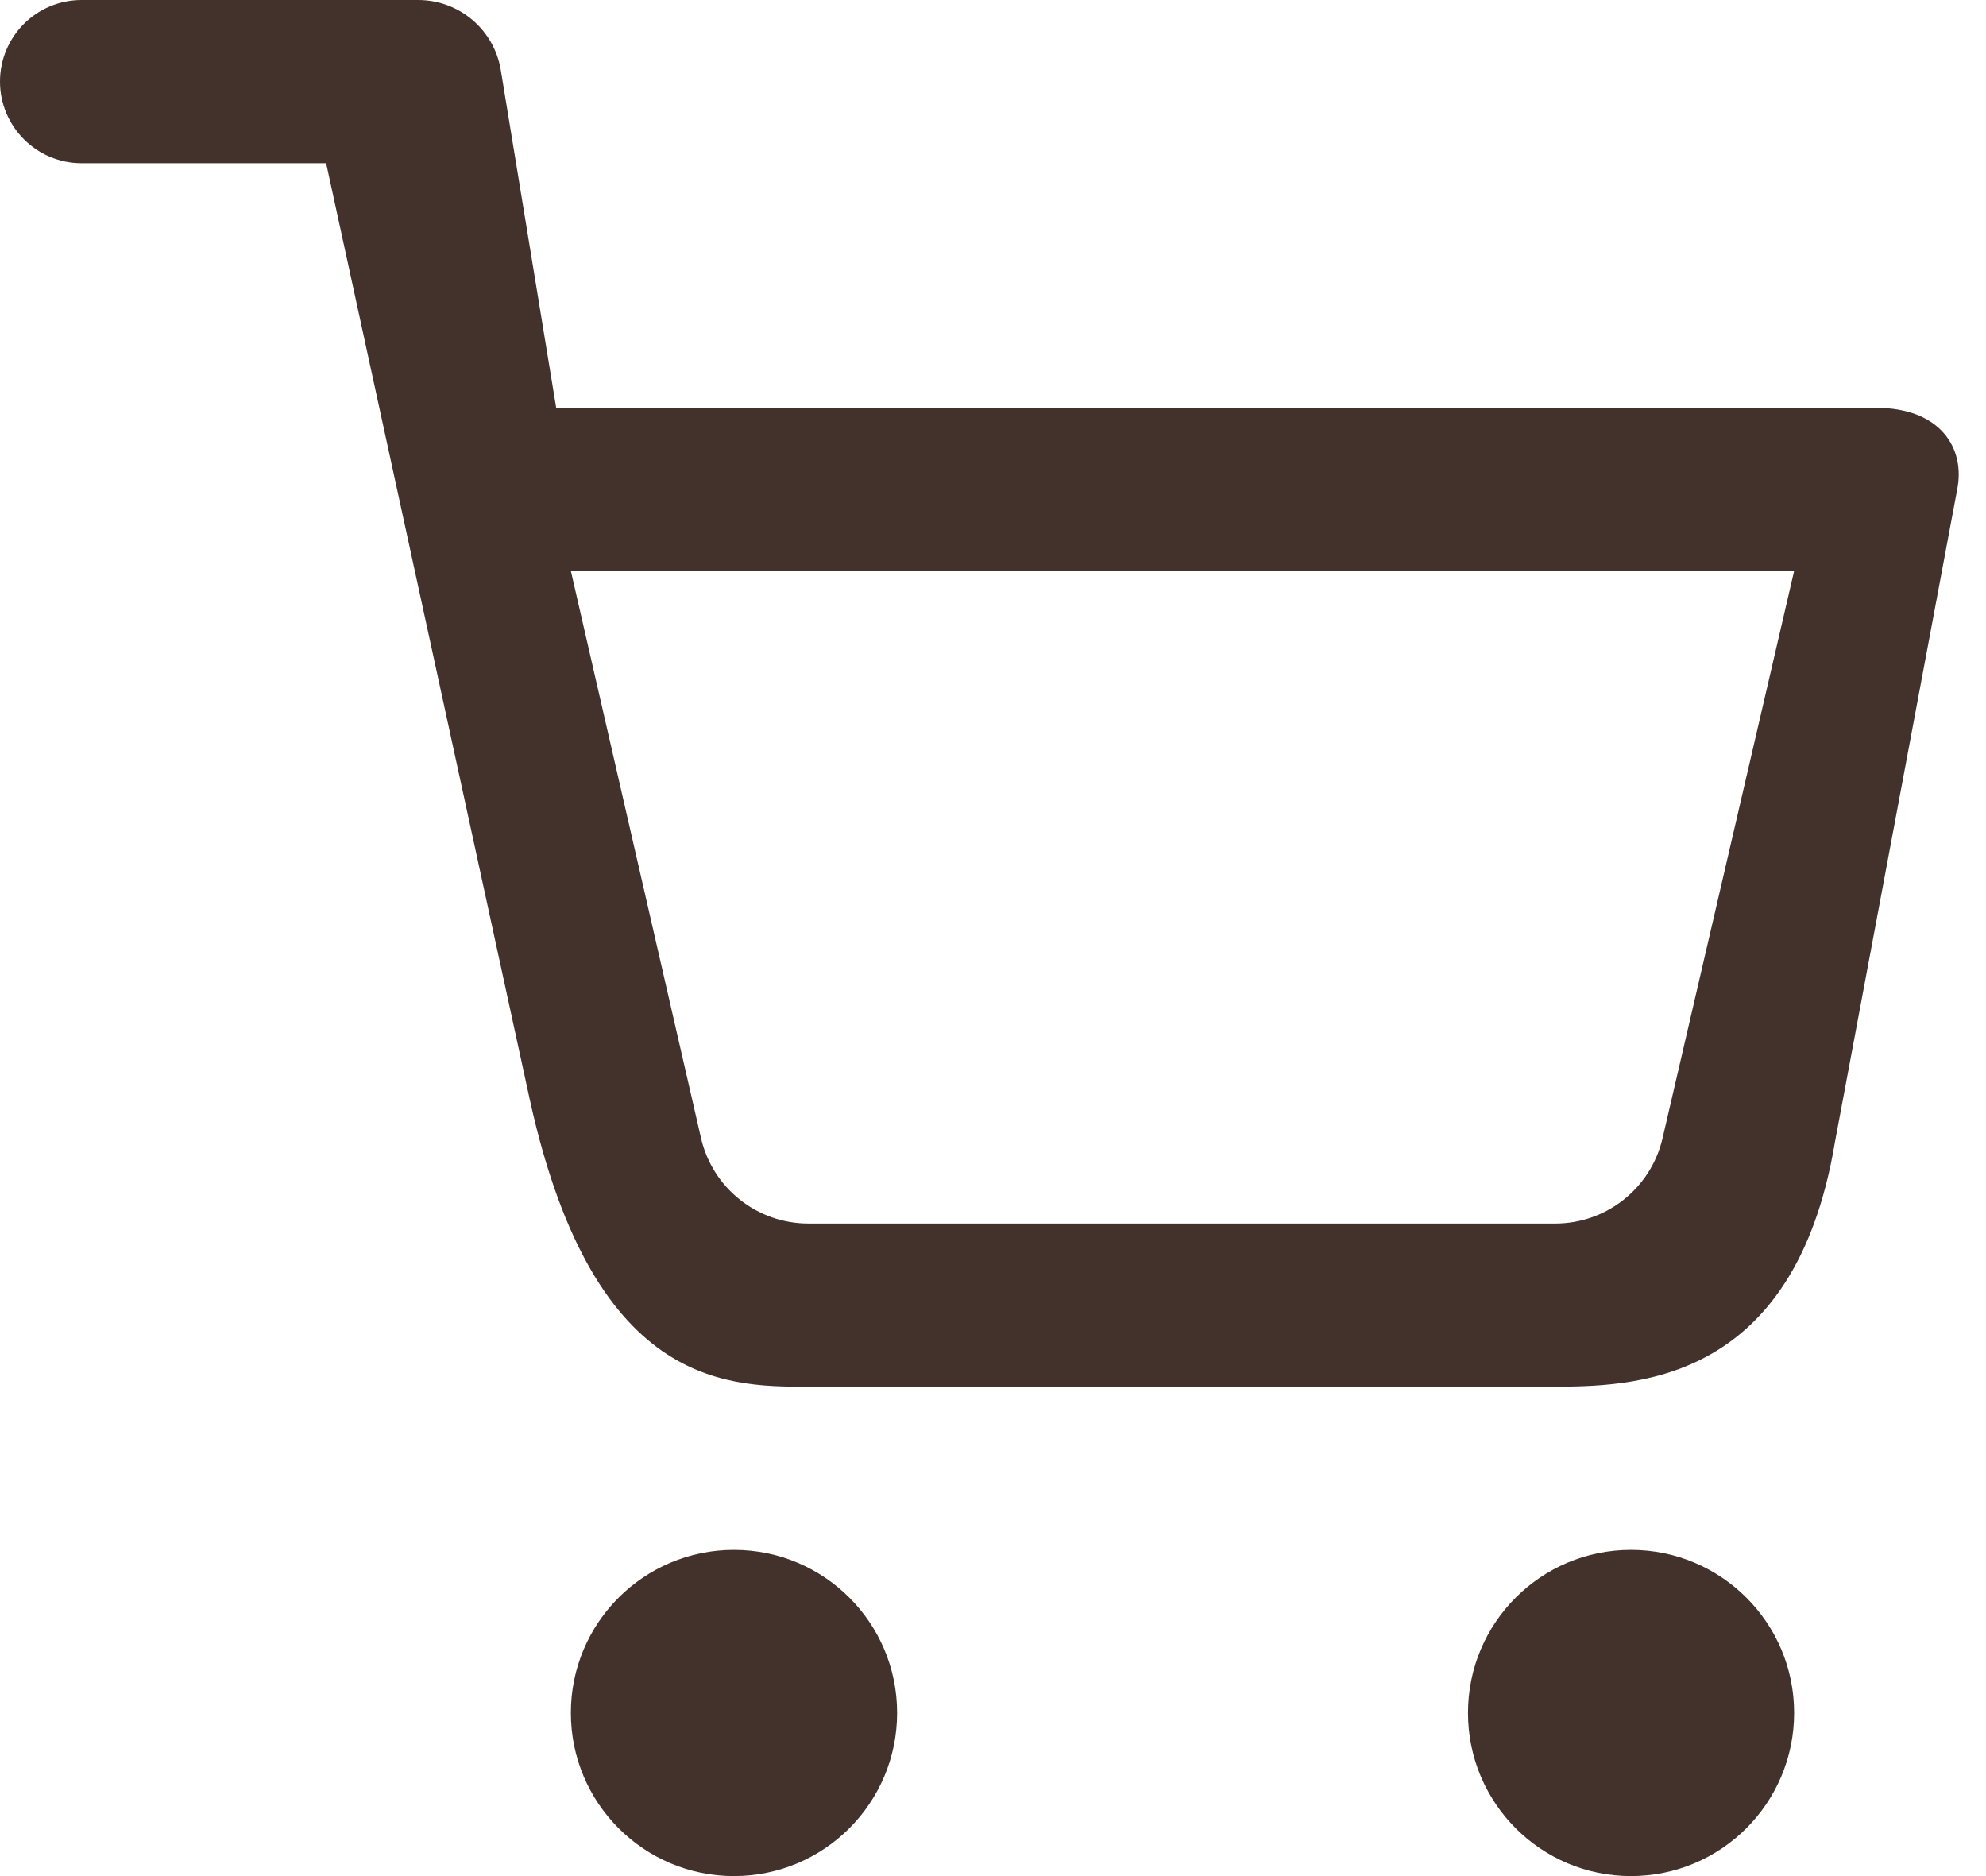 <?xml version="1.0" encoding="UTF-8"?> <svg xmlns="http://www.w3.org/2000/svg" width="18" height="17" viewBox="0 0 18 17" fill="none"><path d="M6.652 14.044C7.469 14.044 8.131 14.705 8.131 15.521C8.131 16.338 7.469 17 6.652 17C5.836 17 5.174 16.338 5.174 15.521C5.174 14.705 5.836 14.044 6.652 14.044ZM14.782 14.044C15.599 14.044 16.261 14.705 16.261 15.521C16.261 16.338 15.599 17 14.782 17C13.966 17 13.305 16.338 13.305 15.521C13.305 14.705 13.966 14.044 14.782 14.044ZM3.791 0C4.162 9.059e-05 4.479 0.269 4.539 0.636L5.041 3.695H17C17.591 3.695 17.813 4.065 17.739 4.435L16.631 10.348C16.261 12.565 14.783 12.565 14.044 12.565H7.392C6.652 12.565 5.396 12.639 4.805 9.979L2.956 1.479H0.739C0.331 1.478 6.88277e-05 1.147 0 0.739C0 0.331 0.331 2.32253e-05 0.739 0H3.791ZM6.353 10.31C6.457 10.765 6.861 11.087 7.327 11.087H14.096C14.561 11.087 14.964 10.766 15.069 10.312L16.261 5.174H5.174L6.353 10.31Z" fill="#42322B"></path></svg> 